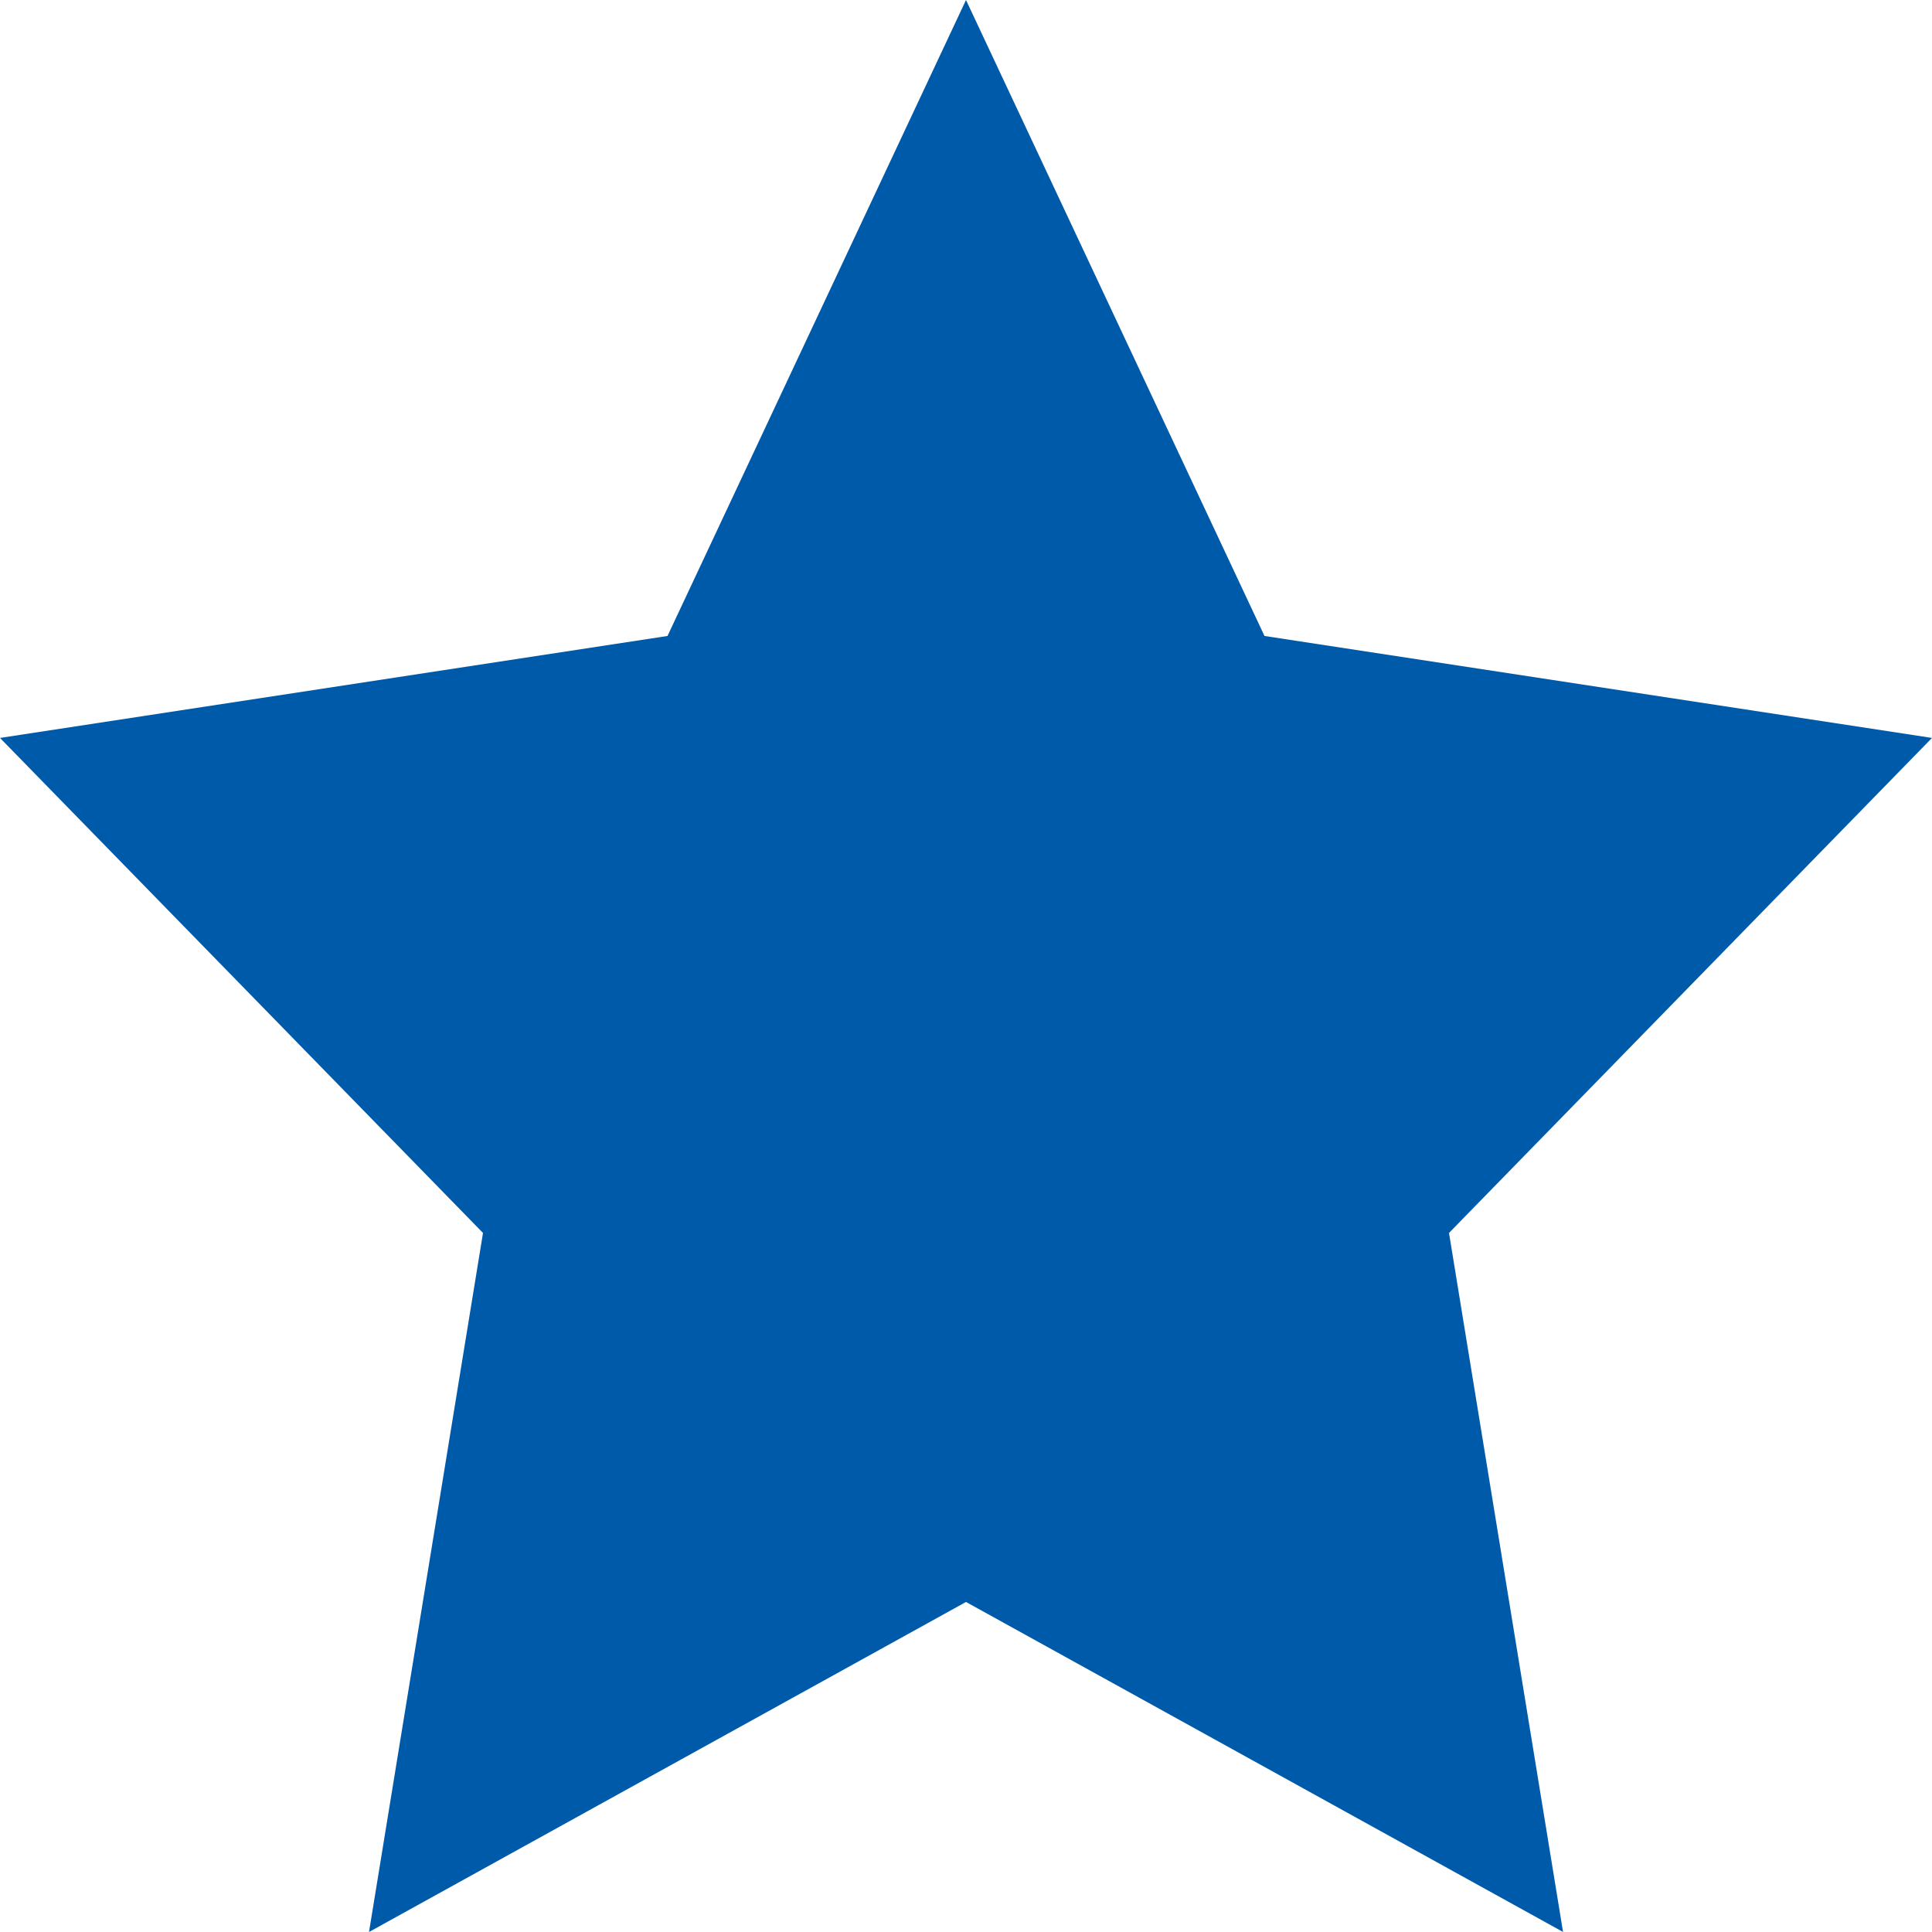 <svg xmlns="http://www.w3.org/2000/svg" width="40" height="40" viewBox="0 0 40 40">
  <path id="Path_84191" data-name="Path 84191" d="M76.374,1.573l6.18,13.167,13.82,2.111-10,10.249,2.361,14.472L76.374,34.74,64.014,41.573,66.374,27.1l-10-10.249,13.82-2.111Z" transform="translate(-56.374 -1.573)" fill="#005aaa"/>
</svg>
